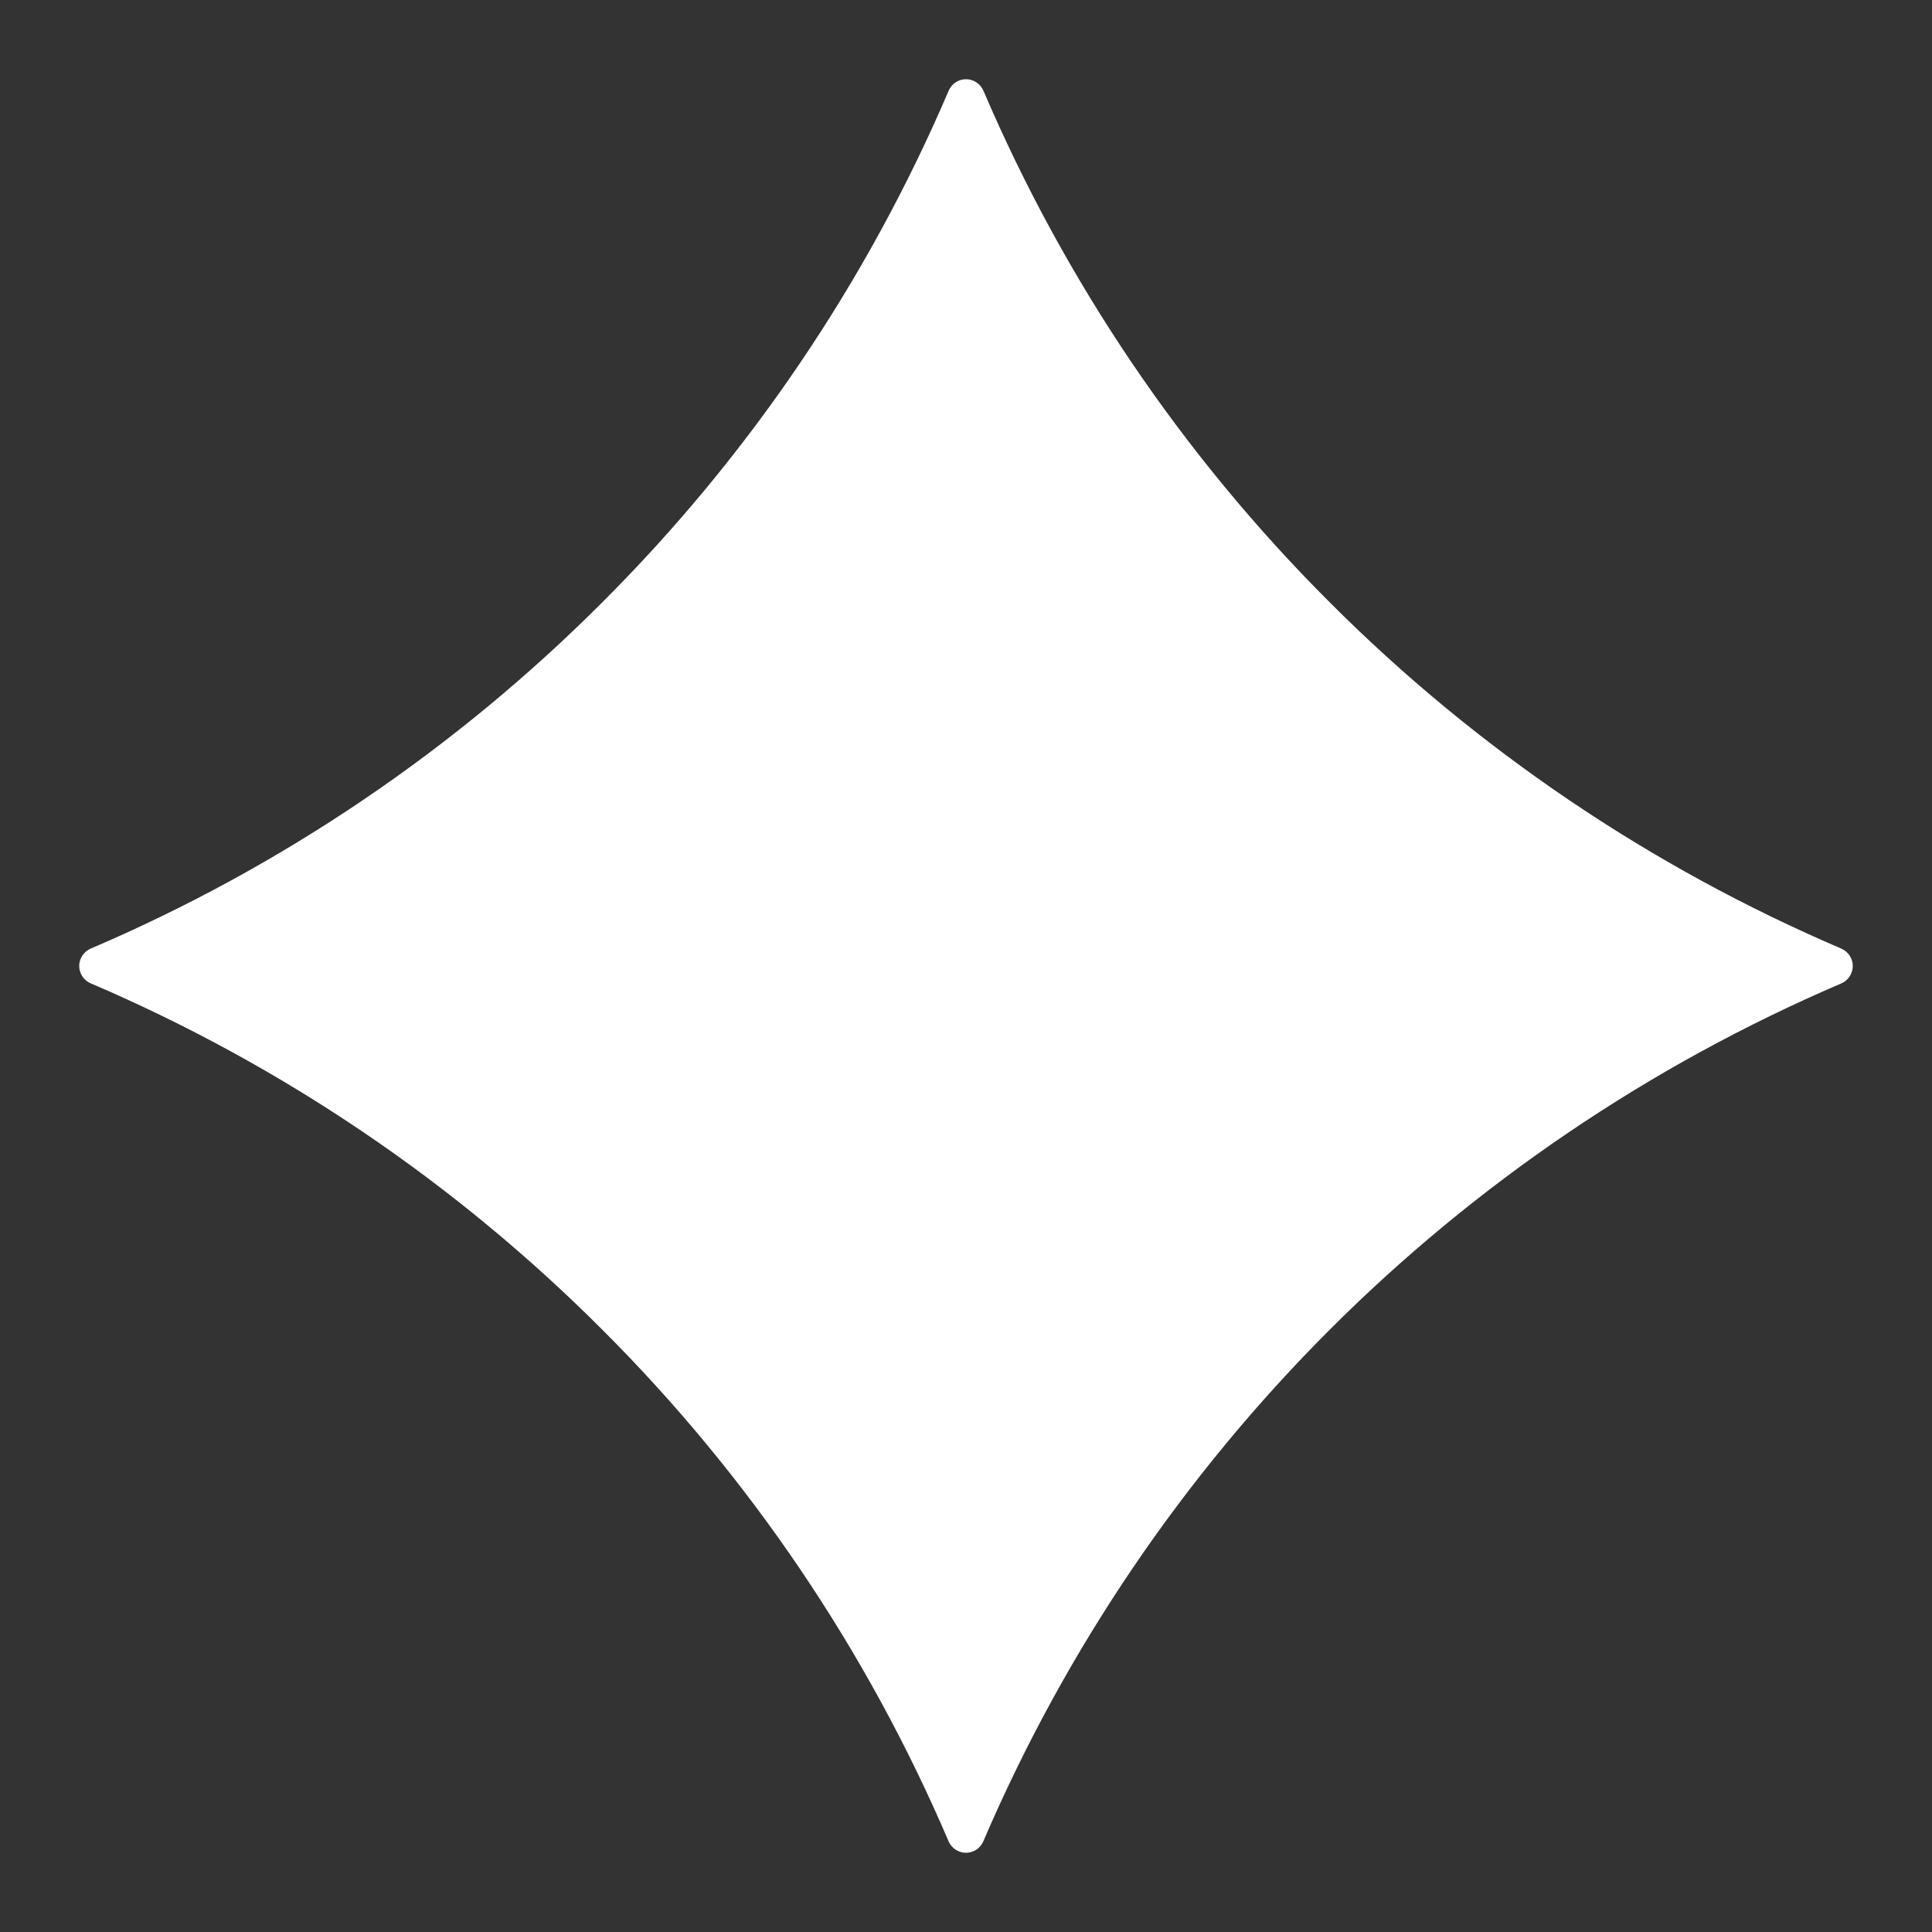 <svg width="24" height="24" viewBox="0 0 24 24" fill="none" xmlns="http://www.w3.org/2000/svg">
<rect x="0" y="0" width="24" height="24" fill="#333333" stroke="none"/>
<g clip-path="url(#clip0_48_2733)">
<path d="M22.874 11.784C20.5 10.769 18.342 9.309 16.518 7.482C14.691 5.658 13.231 3.5 12.216 1.126C12.197 1.084 12.168 1.048 12.129 1.023C12.091 0.998 12.046 0.984 12 0.984C11.954 0.984 11.909 0.998 11.871 1.023C11.833 1.048 11.803 1.084 11.785 1.126C10.77 3.5 9.309 5.658 7.482 7.482C5.658 9.309 3.5 10.77 1.126 11.784C1.084 11.803 1.048 11.832 1.023 11.871C0.998 11.909 0.984 11.954 0.984 12C0.984 12.046 0.998 12.091 1.023 12.129C1.048 12.167 1.084 12.197 1.126 12.215C3.5 13.23 5.658 14.691 7.482 16.518C9.309 18.342 10.769 20.5 11.784 22.874C11.802 22.916 11.832 22.952 11.871 22.977C11.909 23.002 11.954 23.016 12 23.016C12.046 23.016 12.091 23.002 12.129 22.977C12.167 22.952 12.197 22.916 12.215 22.874C14.268 18.084 18.084 14.268 22.874 12.216C22.916 12.198 22.952 12.168 22.977 12.129C23.002 12.091 23.016 12.046 23.016 12C23.016 11.954 23.002 11.909 22.977 11.871C22.952 11.833 22.916 11.803 22.874 11.785V11.784Z" fill="white"/>
</g>
<defs>
<clipPath id="clip0_48_2733">
<rect width="24" height="24" fill="white"/>
</clipPath>
</defs>
</svg>
